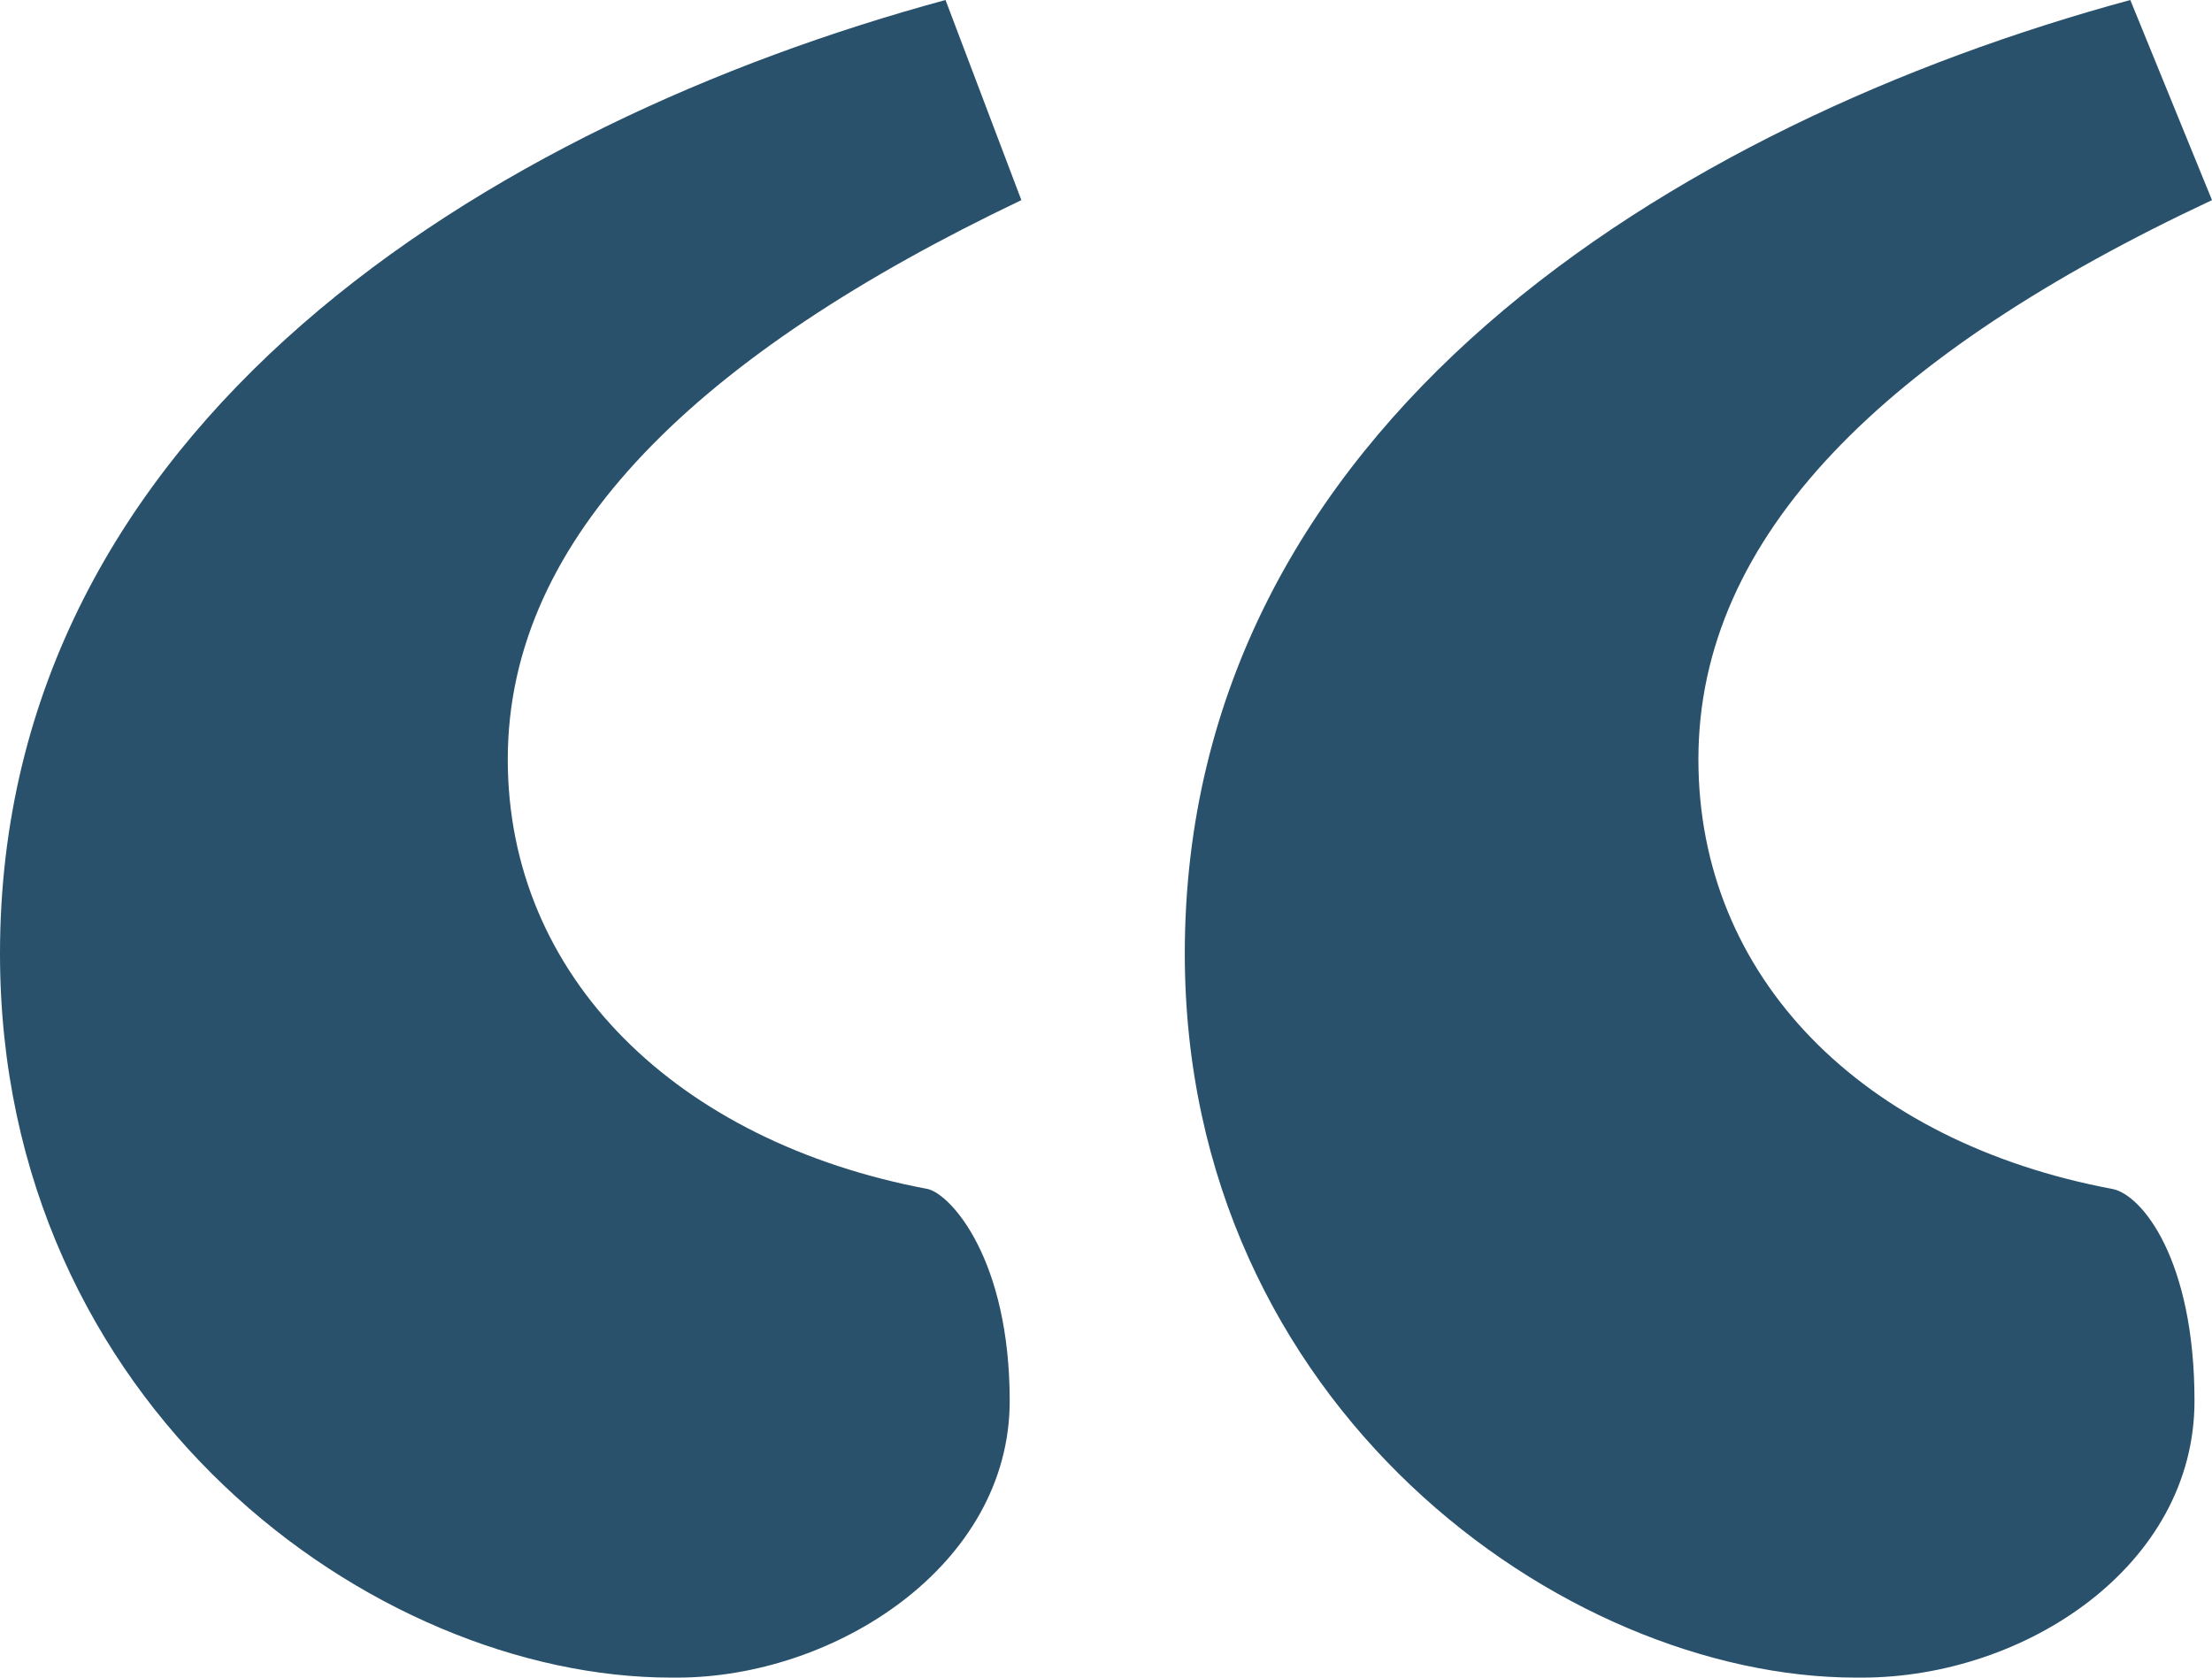 <svg width="58" height="44" viewBox="0 0 58 44" fill="none" xmlns="http://www.w3.org/2000/svg">
<path d="M24.792 0L26.781 5.249C18.364 9.263 13.314 14.049 13.314 19.916C13.314 25.628 17.752 29.951 24.332 31.186C24.945 31.34 26.475 33.039 26.475 36.744C26.475 41.067 21.884 44 17.752 44H17.599C9.794 44 0 36.898 0 25.011C0 11.116 12.855 3.242 24.792 0ZM55.858 0L58 5.249C49.43 9.263 44.533 14.049 44.533 19.916C44.533 25.628 48.818 29.951 55.398 31.186C56.164 31.34 57.541 33.039 57.541 36.744C57.541 41.067 53.103 44 48.818 44H48.665C41.013 44 31.066 36.898 31.066 25.011C31.066 11.116 43.921 3.242 55.858 0Z" fill="#29516C"/>
</svg>
